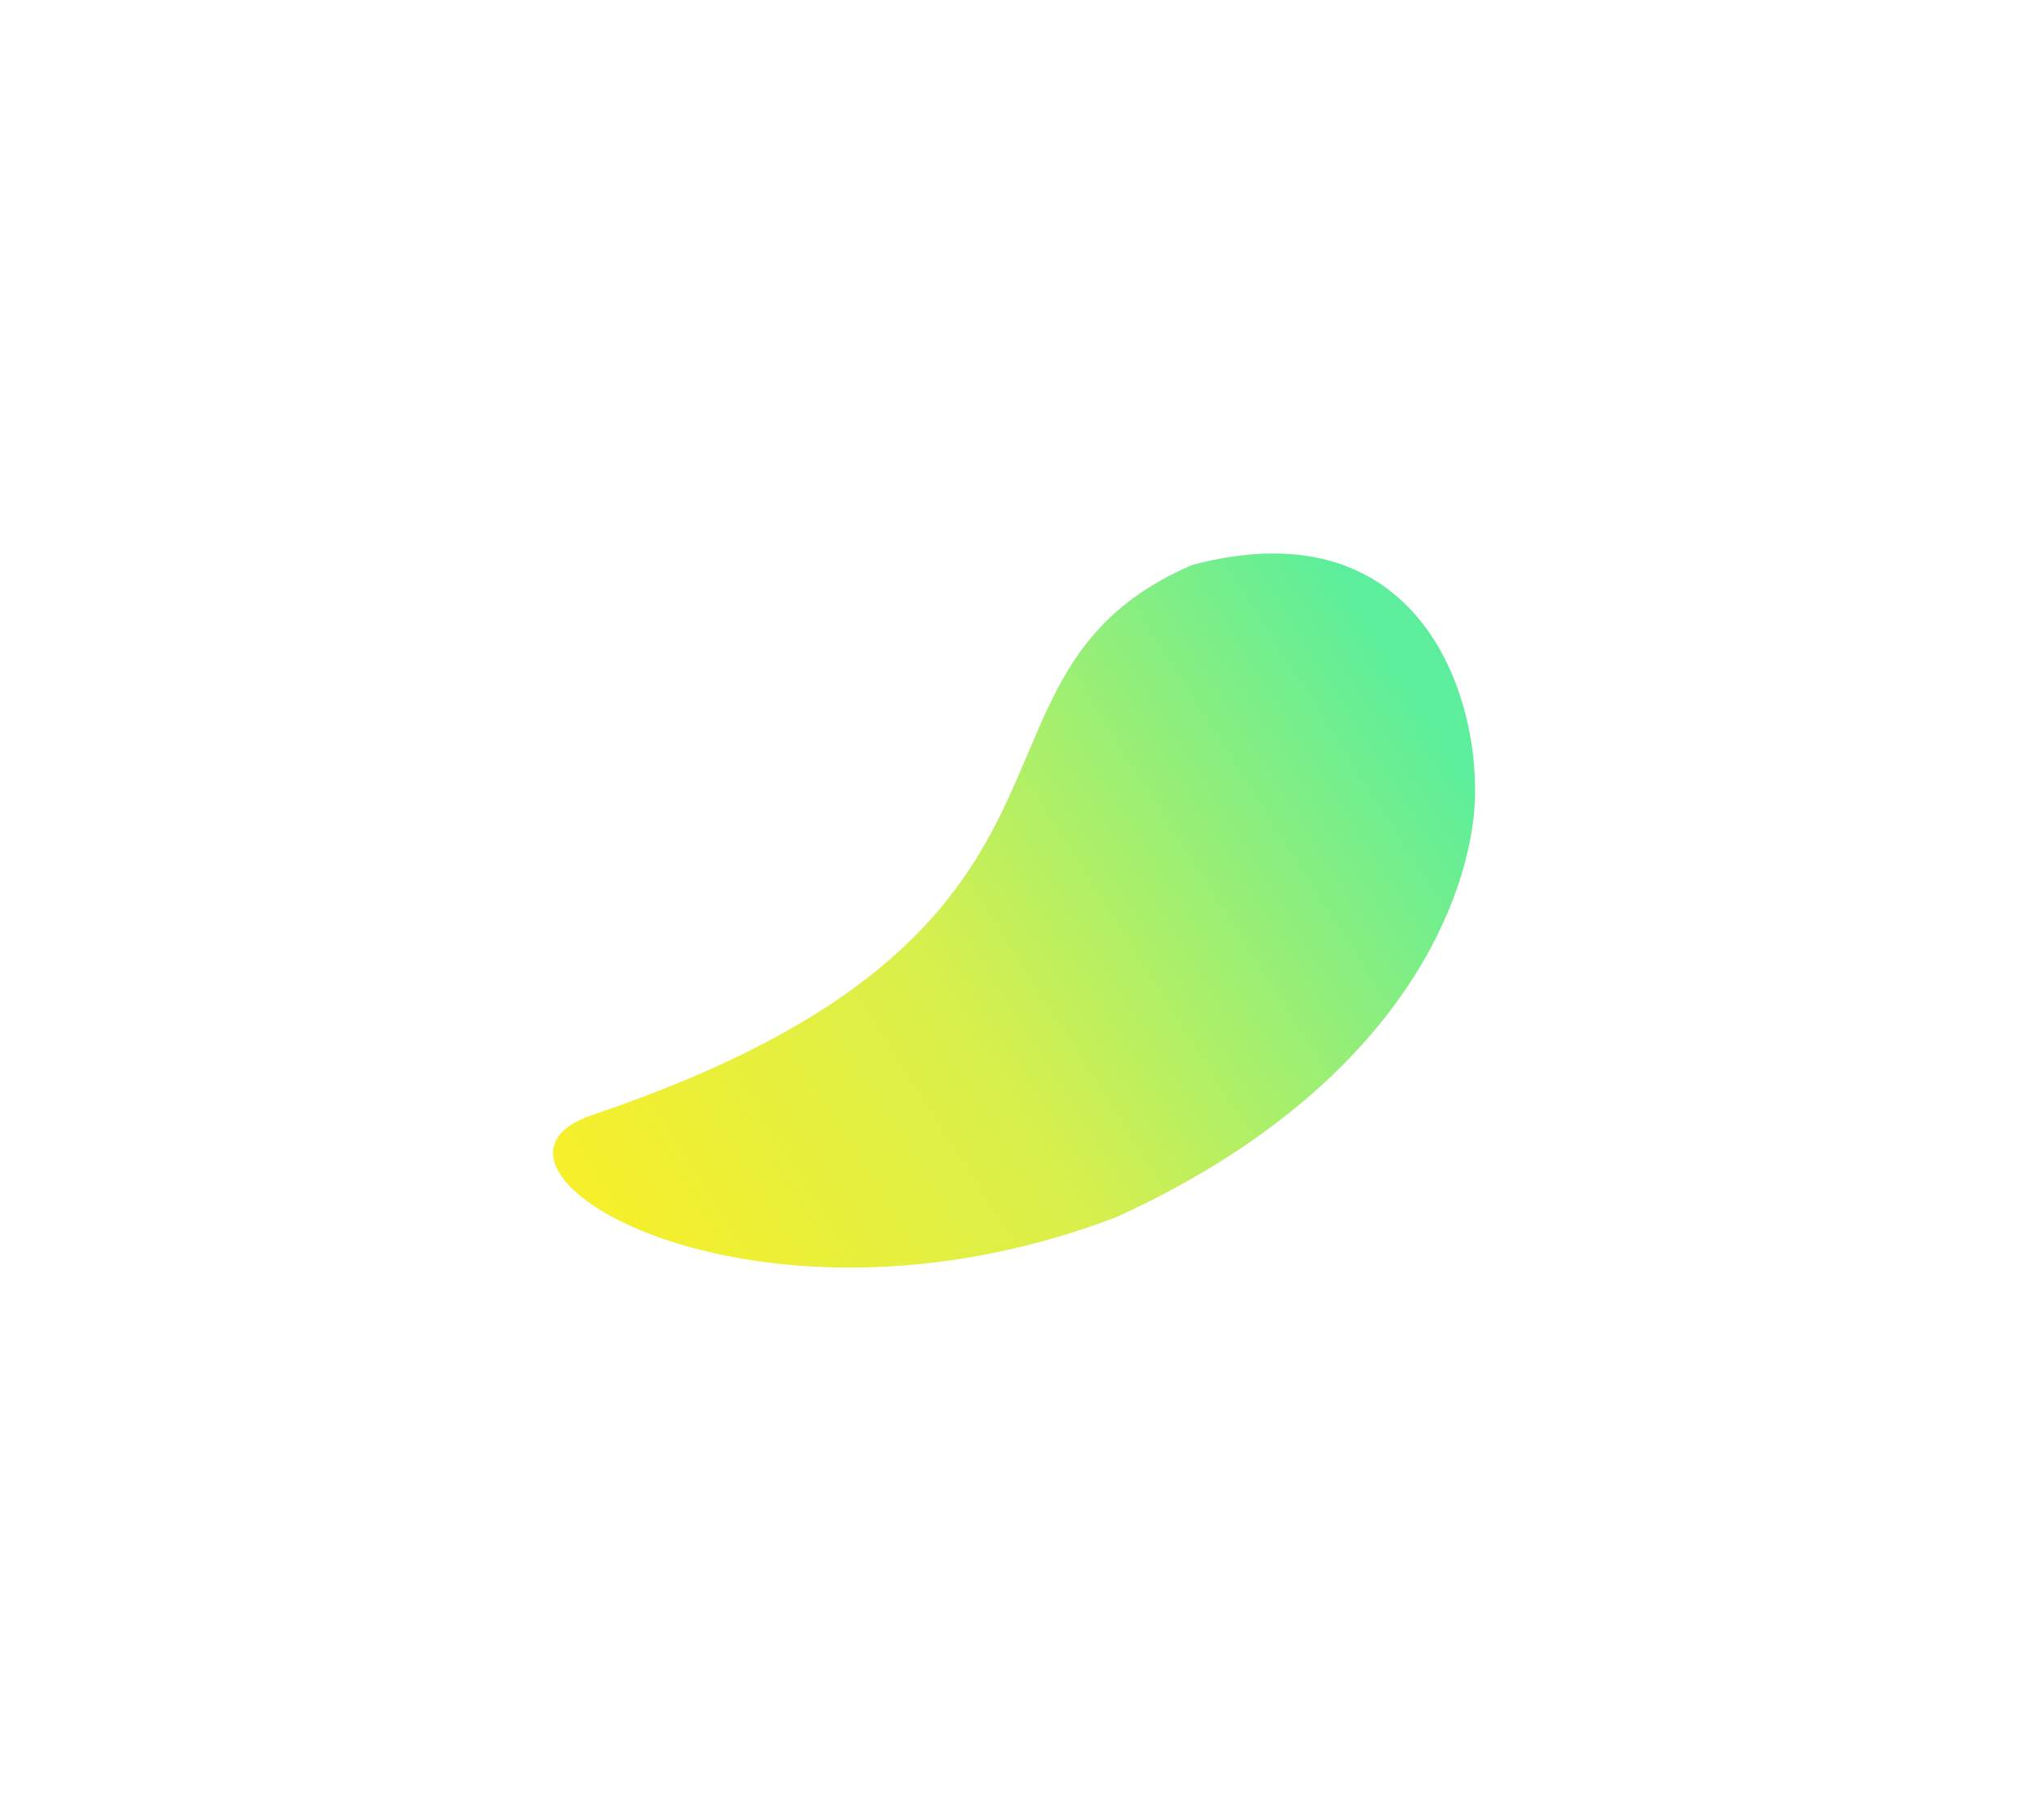 <svg width="1101" height="988" viewBox="0 0 1101 988" fill="none" xmlns="http://www.w3.org/2000/svg">
	<g filter="url(#filter0_f_3894_39109)">
		<path d="M321.365 605.178C619.444 504.512 507.285 367.312 646.578 306.742C775.31 272.248 806.712 386.917 799.451 445.144C792.191 503.371 747.027 596.193 605.51 660.724C406.47 736.649 239.545 632.809 321.365 605.178Z" fill="url(#paint0_linear_3894_39109)"/>
	</g>
	<defs>
		<filter id="filter0_f_3894_39109" x="0.095" y="0.396" width="1100.34" height="987.593" filterUnits="userSpaceOnUse" color-interpolation-filters="sRGB">
			<feFlood flood-opacity="0" result="BackgroundImageFix"/>
			<feBlend mode="normal" in="SourceGraphic" in2="BackgroundImageFix" result="shape"/>
			<feGaussianBlur stdDeviation="150" result="effect1_foregroundBlur_3894_39109"/>
		</filter>
		<linearGradient id="paint0_linear_3894_39109" x1="206.079" y1="597.431" x2="708.748" y2="279.061" gradientUnits="userSpaceOnUse">
			<stop stop-color="#FFEF21"/>
			<stop offset="0.49" stop-color="#D8EF4C"/>
			<stop offset="1" stop-color="#5CEE9C"/>
		</linearGradient>
	</defs>
</svg>
